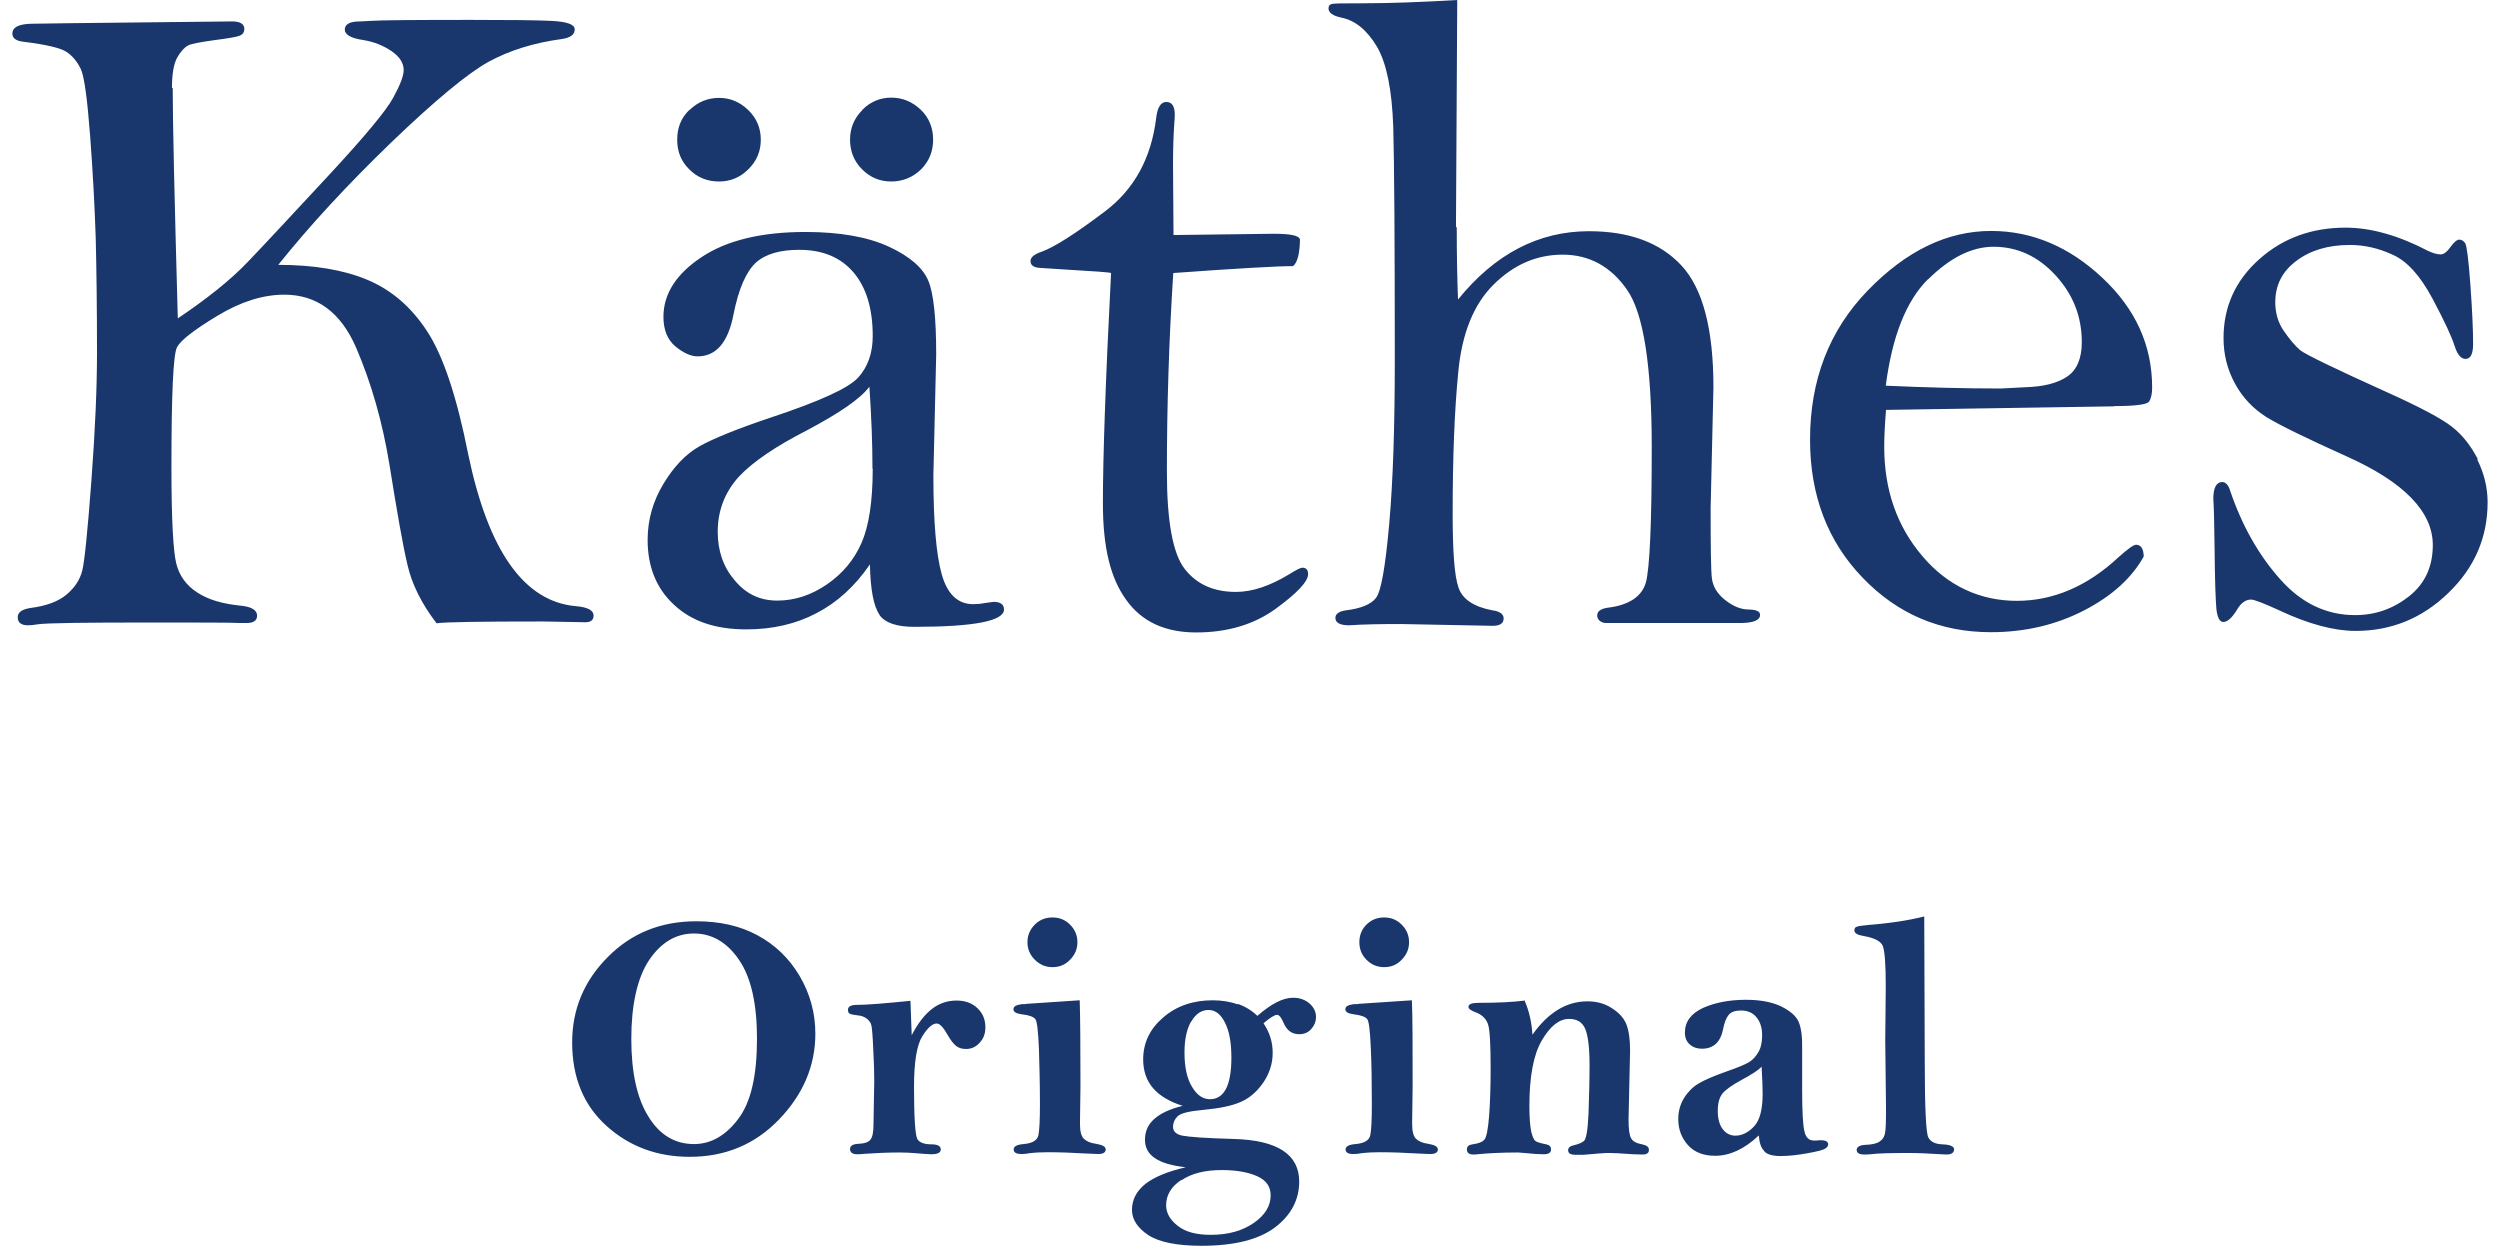 <svg width="155" height="78" viewBox="0 0 155 78" fill="none" xmlns="http://www.w3.org/2000/svg">
<path d="M10.661 5.468C10.661 4.583 10.772 3.951 10.993 3.556C11.214 3.177 11.451 2.924 11.672 2.813C11.894 2.703 12.447 2.608 13.348 2.481C14.217 2.371 14.739 2.276 14.897 2.197C15.07 2.118 15.149 1.976 15.149 1.802C15.149 1.486 14.897 1.328 14.391 1.328L4.355 1.438L2.063 1.47C1.194 1.47 0.767 1.675 0.767 2.086C0.767 2.371 1.004 2.545 1.478 2.592C2.869 2.766 3.754 2.971 4.134 3.224C4.513 3.477 4.797 3.841 5.019 4.299C5.224 4.757 5.414 6.132 5.588 8.424C5.761 10.716 5.872 12.834 5.935 14.778C5.983 16.722 6.014 19.092 6.014 21.874C6.014 23.992 5.904 26.631 5.667 29.792C5.43 32.969 5.24 34.818 5.098 35.387C4.955 35.94 4.639 36.43 4.134 36.857C3.628 37.284 2.885 37.568 1.889 37.695C1.368 37.774 1.099 37.963 1.099 38.264C1.099 38.611 1.32 38.769 1.747 38.769C1.873 38.769 2.079 38.754 2.348 38.706C2.869 38.627 5.145 38.596 9.128 38.596C12.447 38.596 14.375 38.596 14.897 38.627H15.229C15.703 38.643 15.94 38.485 15.94 38.169C15.94 37.837 15.608 37.616 14.928 37.552C13.79 37.442 12.889 37.173 12.226 36.73C11.562 36.304 11.119 35.703 10.93 34.945C10.74 34.186 10.629 32.21 10.629 29.002C10.629 24.434 10.74 21.953 10.977 21.526C11.198 21.099 12.036 20.451 13.474 19.582C14.912 18.713 16.288 18.27 17.631 18.27C19.654 18.27 21.14 19.377 22.088 21.574C23.036 23.786 23.716 26.189 24.142 28.781C24.617 31.752 24.98 33.838 25.265 35.024C25.533 36.209 26.134 37.426 27.066 38.643C27.635 38.564 29.832 38.532 33.689 38.532L36.297 38.58C36.628 38.58 36.802 38.438 36.802 38.169C36.802 37.837 36.439 37.647 35.727 37.584C32.503 37.315 30.275 34.17 29.026 28.148C28.315 24.561 27.462 22.016 26.466 20.515C25.486 19.013 24.237 17.954 22.752 17.338C21.266 16.722 19.433 16.421 17.252 16.421C19.211 13.972 21.55 11.443 24.269 8.819C26.987 6.211 28.995 4.552 30.275 3.841C31.571 3.129 33.088 2.655 34.842 2.418C35.364 2.339 35.633 2.149 35.633 1.818C35.633 1.517 35.158 1.343 34.21 1.296C33.262 1.249 31.602 1.233 29.2 1.233C25.707 1.233 23.621 1.249 22.925 1.296C22.641 1.312 22.436 1.328 22.309 1.328C21.693 1.328 21.377 1.501 21.377 1.833C21.377 2.149 21.756 2.371 22.515 2.481C23.194 2.592 23.779 2.829 24.285 3.177C24.791 3.525 25.028 3.92 25.028 4.346C25.028 4.71 24.806 5.279 24.364 6.085C23.921 6.891 22.578 8.503 20.318 10.937C18.058 13.371 16.414 15.141 15.355 16.247C14.296 17.354 12.858 18.508 11.024 19.74C10.819 12.328 10.708 7.555 10.708 5.437M54.52 38.121C54.883 38.627 55.61 38.864 56.685 38.864C60.399 38.864 62.248 38.501 62.248 37.789C62.248 37.473 62.027 37.315 61.6 37.315L61.126 37.379C60.794 37.442 60.525 37.458 60.336 37.458C59.387 37.458 58.739 36.841 58.392 35.624C58.044 34.407 57.87 32.353 57.87 29.46L58.044 21.985C58.044 19.724 57.886 18.191 57.554 17.401C57.222 16.611 56.416 15.9 55.12 15.299C53.824 14.698 52.101 14.382 49.936 14.382C47.202 14.382 45.052 14.904 43.488 15.947C41.923 16.99 41.133 18.223 41.133 19.645C41.133 20.451 41.386 21.068 41.876 21.479C42.381 21.89 42.84 22.095 43.251 22.095C44.404 22.095 45.147 21.226 45.479 19.487C45.795 17.891 46.269 16.832 46.87 16.279C47.471 15.742 48.371 15.489 49.557 15.489C51.011 15.489 52.133 15.963 52.923 16.895C53.713 17.828 54.109 19.14 54.109 20.831C54.109 21.89 53.808 22.743 53.208 23.407C52.607 24.071 50.789 24.893 47.787 25.888C45.669 26.6 44.199 27.2 43.361 27.674C42.524 28.148 41.781 28.923 41.133 29.998C40.485 31.072 40.153 32.226 40.153 33.475C40.153 35.134 40.69 36.478 41.781 37.489C42.871 38.517 44.357 39.022 46.269 39.022C47.897 39.022 49.351 38.69 50.632 38.011C51.912 37.347 53.018 36.335 53.935 34.992C53.966 36.572 54.172 37.616 54.535 38.121M54.109 29.049C54.109 31.088 53.871 32.621 53.413 33.664C52.955 34.708 52.244 35.561 51.279 36.225C50.315 36.889 49.288 37.236 48.198 37.236C47.107 37.236 46.254 36.825 45.558 35.988C44.847 35.166 44.499 34.154 44.499 32.969C44.499 31.657 44.942 30.519 45.795 29.571C46.664 28.638 48.087 27.674 50.062 26.663C52.054 25.604 53.35 24.719 53.903 23.976C54.029 25.841 54.093 27.532 54.093 29.065M42.761 6.796C42.239 7.286 41.986 7.902 41.986 8.661C41.986 9.42 42.239 10.02 42.745 10.51C43.251 11.016 43.867 11.253 44.578 11.253C45.289 11.253 45.89 11 46.396 10.495C46.917 9.989 47.17 9.372 47.17 8.661C47.17 7.95 46.917 7.333 46.396 6.828C45.874 6.322 45.274 6.069 44.578 6.069C43.883 6.069 43.266 6.322 42.761 6.812M53.461 6.828C52.955 7.333 52.702 7.95 52.702 8.661C52.702 9.372 52.955 10.02 53.461 10.51C53.966 11.016 54.567 11.253 55.262 11.253C55.958 11.253 56.59 11 57.096 10.51C57.602 10.005 57.854 9.388 57.854 8.661C57.854 7.934 57.601 7.286 57.08 6.796C56.558 6.306 55.958 6.053 55.262 6.053C54.567 6.053 53.966 6.306 53.461 6.812M80.171 16.5C80.439 16.279 80.582 15.726 80.598 14.857C80.566 14.604 80.013 14.493 78.954 14.493L72.758 14.572L72.727 10.178C72.727 9.214 72.758 8.377 72.806 7.65C72.822 7.46 72.837 7.286 72.837 7.112C72.837 6.591 72.663 6.322 72.316 6.322C71.968 6.322 71.763 6.654 71.684 7.302C71.383 9.799 70.324 11.743 68.491 13.118C66.674 14.493 65.377 15.315 64.603 15.599C64.129 15.758 63.892 15.947 63.892 16.184C63.892 16.453 64.097 16.595 64.508 16.611L66.199 16.721C67.859 16.816 68.76 16.88 68.886 16.927C68.538 23.66 68.38 28.417 68.38 31.199C68.38 33.98 68.855 35.861 69.834 37.205C70.799 38.548 72.237 39.212 74.165 39.212C76.093 39.212 77.753 38.722 79.096 37.742C80.439 36.762 81.103 36.051 81.103 35.593C81.103 35.324 80.977 35.197 80.74 35.197C80.645 35.197 80.376 35.324 79.95 35.593C78.733 36.335 77.626 36.699 76.63 36.699C75.24 36.699 74.197 36.225 73.454 35.276C72.711 34.328 72.347 32.305 72.347 29.223C72.347 25.209 72.474 21.099 72.743 16.927C76.71 16.642 79.175 16.5 80.155 16.5M90.27 14.066L90.349 0C88.216 0.126 86.224 0.205 84.375 0.205C83.284 0.205 82.668 0.205 82.557 0.253C82.431 0.284 82.368 0.363 82.368 0.522C82.368 0.79 82.636 0.98 83.158 1.091C84.027 1.264 84.754 1.865 85.371 2.892C85.971 3.92 86.303 5.579 86.382 7.871C86.445 10.163 86.477 14.983 86.477 22.348C86.477 26.473 86.366 29.855 86.129 32.511C85.892 35.166 85.624 36.683 85.307 37.078C84.991 37.473 84.375 37.726 83.474 37.837C83.016 37.9 82.794 38.058 82.794 38.311C82.794 38.611 83.079 38.769 83.648 38.769C84.549 38.706 85.624 38.69 86.841 38.69L92.546 38.801C93.004 38.801 93.226 38.643 93.226 38.343C93.226 38.074 92.989 37.9 92.514 37.837C91.361 37.616 90.665 37.141 90.428 36.43C90.175 35.719 90.065 34.186 90.065 31.847C90.065 28.401 90.175 25.477 90.412 23.075C90.634 20.689 91.361 18.871 92.609 17.638C93.858 16.405 95.264 15.789 96.892 15.789C98.52 15.789 99.879 16.516 100.891 17.986C101.903 19.456 102.408 22.696 102.408 27.753C102.408 32.447 102.282 35.229 102.045 36.114C101.792 36.983 101.002 37.521 99.674 37.679C99.247 37.742 99.026 37.9 99.026 38.153C99.026 38.39 99.184 38.564 99.5 38.627H107.877C108.714 38.627 109.125 38.453 109.125 38.121C109.125 37.9 108.872 37.789 108.367 37.789C107.893 37.774 107.418 37.568 106.944 37.189C106.47 36.81 106.201 36.367 106.138 35.861C106.075 35.355 106.059 33.901 106.059 31.499L106.233 24.008C106.233 20.388 105.569 17.875 104.242 16.453C102.914 15.03 101.002 14.335 98.52 14.335C95.391 14.335 92.688 15.742 90.397 18.571C90.349 17.37 90.318 15.884 90.318 14.098M131.078 25.177C132.406 25.177 133.117 25.082 133.244 24.893C133.37 24.703 133.433 24.419 133.433 24.023C133.433 21.416 132.406 19.155 130.351 17.227C128.297 15.299 125.989 14.319 123.445 14.319C120.726 14.319 118.182 15.552 115.795 18.017C113.408 20.483 112.223 23.565 112.223 27.263C112.223 30.709 113.314 33.57 115.479 35.814C117.644 38.074 120.299 39.196 123.429 39.196C125.562 39.196 127.491 38.738 129.229 37.837C130.968 36.936 132.185 35.814 132.912 34.502C132.896 34.012 132.738 33.775 132.438 33.775C132.279 33.775 131.932 34.028 131.363 34.534C129.419 36.351 127.301 37.252 125.041 37.252C122.781 37.252 120.758 36.335 119.193 34.486C117.613 32.637 116.822 30.377 116.822 27.706C116.822 27.137 116.854 26.378 116.933 25.414L131.094 25.193L131.078 25.177ZM119.541 17.322C120.9 15.979 122.243 15.299 123.603 15.299C125.072 15.299 126.353 15.884 127.443 17.069C128.534 18.255 129.071 19.63 129.071 21.21C129.071 22.222 128.771 22.933 128.17 23.344C127.57 23.755 126.7 23.976 125.562 24.008L124.061 24.087C121.753 24.087 119.367 24.023 116.917 23.913C117.312 20.862 118.182 18.65 119.541 17.306M153.632 28.48C153.189 27.627 152.668 26.963 152.02 26.457C151.372 25.952 150.044 25.24 148.005 24.324C144.718 22.838 142.932 21.969 142.616 21.716C142.3 21.447 141.968 21.052 141.604 20.53C141.241 20.009 141.067 19.408 141.067 18.745C141.067 17.686 141.494 16.832 142.363 16.184C143.232 15.52 144.339 15.188 145.698 15.188C146.567 15.188 147.452 15.378 148.337 15.789C149.238 16.184 150.06 17.101 150.819 18.523C151.577 19.946 152.02 20.91 152.178 21.431C152.352 21.969 152.573 22.253 152.857 22.253C153.174 22.253 153.332 21.953 153.332 21.337C153.332 20.357 153.268 19.092 153.158 17.575C153.047 16.058 152.936 15.22 152.842 15.078C152.747 14.936 152.62 14.857 152.462 14.857C152.336 14.857 152.162 14.999 151.941 15.299C151.719 15.615 151.514 15.773 151.324 15.773C151.103 15.773 150.834 15.694 150.534 15.552C148.685 14.588 146.978 14.114 145.429 14.114C143.327 14.114 141.541 14.762 140.071 16.074C138.601 17.385 137.859 19.013 137.859 20.957C137.859 21.985 138.096 22.917 138.57 23.786C139.044 24.656 139.692 25.335 140.514 25.857C141.336 26.363 142.995 27.169 145.445 28.275C149.033 29.871 150.834 31.72 150.834 33.791C150.834 35.134 150.344 36.193 149.365 36.968C148.385 37.742 147.278 38.137 146.014 38.137C144.228 38.137 142.679 37.394 141.352 35.893C140.024 34.391 138.997 32.574 138.27 30.424C138.159 30.061 137.985 29.887 137.78 29.887C137.416 29.887 137.226 30.235 137.226 30.93C137.258 31.404 137.29 32.463 137.305 34.091C137.321 36.004 137.369 37.221 137.416 37.758C137.479 38.295 137.622 38.564 137.843 38.564C138.112 38.564 138.396 38.295 138.712 37.774C138.949 37.379 139.234 37.173 139.566 37.173C139.755 37.173 140.34 37.394 141.336 37.853C143.153 38.706 144.734 39.117 146.046 39.117C148.274 39.117 150.186 38.327 151.799 36.762C153.426 35.197 154.232 33.317 154.232 31.136C154.232 30.219 154.011 29.334 153.584 28.48" fill="#19376C"/>
<path d="M37.687 59.332C36.217 60.801 35.474 62.572 35.474 64.626C35.474 66.807 36.186 68.53 37.608 69.81C39.031 71.09 40.753 71.723 42.76 71.723C44.973 71.723 46.822 70.948 48.308 69.399C49.794 67.85 50.552 66.08 50.552 64.089C50.552 62.793 50.22 61.607 49.572 60.501C48.924 59.411 48.055 58.573 46.965 57.988C45.89 57.403 44.625 57.119 43.171 57.119C40.99 57.119 39.157 57.846 37.687 59.332ZM45.763 69.383C44.989 70.411 44.072 70.932 43.029 70.932C41.844 70.932 40.895 70.363 40.2 69.225C39.489 68.087 39.141 66.475 39.141 64.405C39.141 62.334 39.505 60.628 40.248 59.521C40.99 58.431 41.907 57.877 43.029 57.877C44.151 57.877 45.084 58.431 45.827 59.521C46.569 60.612 46.933 62.24 46.933 64.405C46.933 66.697 46.554 68.356 45.763 69.383ZM56.463 62.05C54.883 62.208 53.761 62.303 53.113 62.303C52.749 62.303 52.575 62.413 52.575 62.603C52.575 62.73 52.607 62.809 52.67 62.84C52.733 62.888 52.907 62.919 53.16 62.951C53.413 62.967 53.603 63.046 53.761 63.172C53.903 63.299 53.998 63.425 54.029 63.583C54.061 63.741 54.108 64.215 54.14 65.021C54.187 65.827 54.203 66.507 54.203 67.044L54.156 69.715C54.156 70.205 54.093 70.521 53.95 70.68C53.808 70.838 53.571 70.901 53.223 70.916C52.876 70.932 52.702 71.043 52.702 71.233C52.702 71.454 52.86 71.564 53.144 71.564C53.192 71.564 53.365 71.564 53.666 71.533C54.361 71.486 55.057 71.454 55.768 71.454C56.1 71.454 56.447 71.47 56.811 71.501C57.222 71.533 57.522 71.564 57.743 71.564C58.123 71.564 58.328 71.47 58.328 71.264C58.328 71.059 58.139 70.948 57.743 70.948C57.301 70.948 57.001 70.838 56.874 70.616C56.748 70.395 56.669 69.32 56.669 67.376C56.669 65.843 56.843 64.8 57.175 64.263C57.506 63.725 57.807 63.457 58.075 63.457C58.265 63.457 58.486 63.694 58.755 64.168C58.945 64.5 59.118 64.721 59.276 64.847C59.435 64.974 59.64 65.037 59.893 65.037C60.225 65.037 60.509 64.911 60.746 64.642C60.983 64.389 61.094 64.073 61.094 63.694C61.094 63.219 60.936 62.824 60.604 62.508C60.272 62.192 59.846 62.034 59.308 62.034C58.739 62.034 58.218 62.208 57.759 62.572C57.301 62.935 56.89 63.472 56.526 64.184L56.447 62.034L56.463 62.05ZM66.341 57.324C66.041 57.024 65.677 56.882 65.251 56.882C64.824 56.882 64.461 57.024 64.16 57.324C63.86 57.625 63.702 57.988 63.702 58.415C63.702 58.842 63.86 59.205 64.16 59.505C64.461 59.806 64.824 59.964 65.251 59.964C65.677 59.964 66.041 59.822 66.341 59.505C66.642 59.205 66.8 58.842 66.8 58.415C66.8 57.988 66.642 57.625 66.341 57.324ZM63.591 62.255H63.37C63.007 62.303 62.833 62.398 62.833 62.572C62.833 62.745 63.007 62.84 63.354 62.888C63.812 62.935 64.081 63.046 64.192 63.188C64.302 63.33 64.366 63.947 64.413 64.99C64.445 66.049 64.476 67.202 64.476 68.451C64.476 69.431 64.445 70.063 64.382 70.379C64.318 70.695 64.018 70.885 63.465 70.932C63.054 70.964 62.848 71.075 62.848 71.264C62.848 71.454 63.007 71.549 63.323 71.549C63.402 71.549 63.575 71.549 63.813 71.501C64.208 71.454 64.587 71.438 64.966 71.438C65.741 71.438 66.515 71.47 67.305 71.517C67.669 71.533 67.938 71.549 68.08 71.549C68.396 71.549 68.554 71.454 68.554 71.264C68.554 71.09 68.349 70.98 67.953 70.916C67.606 70.869 67.353 70.758 67.195 70.6C67.037 70.442 66.958 70.142 66.958 69.668L66.989 67.36C66.989 64.8 66.974 63.014 66.942 62.018L63.607 62.24L63.591 62.255ZM76.757 62.271C76.298 62.113 75.777 62.018 75.192 62.018C73.975 62.018 72.948 62.366 72.126 63.077C71.304 63.773 70.877 64.642 70.877 65.685C70.877 66.396 71.083 66.997 71.494 67.471C71.905 67.945 72.521 68.309 73.327 68.562C72.553 68.751 71.968 69.02 71.573 69.368C71.178 69.715 70.988 70.142 70.988 70.664C70.988 71.154 71.193 71.533 71.62 71.817C72.047 72.102 72.679 72.276 73.517 72.371C72.41 72.624 71.573 72.971 71.02 73.398C70.466 73.84 70.182 74.378 70.182 75.01C70.182 75.611 70.53 76.132 71.193 76.575C71.873 77.017 72.979 77.239 74.497 77.239C76.52 77.239 78.037 76.859 79.048 76.1C80.044 75.342 80.55 74.394 80.55 73.256C80.55 71.58 79.207 70.695 76.52 70.616C74.765 70.569 73.706 70.49 73.311 70.411C72.916 70.332 72.727 70.142 72.727 69.858C72.727 69.621 72.821 69.399 73.011 69.21C73.201 69.02 73.722 68.894 74.591 68.814C75.603 68.72 76.377 68.562 76.915 68.325C77.468 68.088 77.926 67.692 78.321 67.123C78.701 66.57 78.906 65.954 78.906 65.274C78.906 64.595 78.716 64.01 78.337 63.441C78.748 63.093 79.033 62.919 79.175 62.919C79.301 62.919 79.444 63.077 79.57 63.393C79.775 63.883 80.092 64.12 80.55 64.12C80.866 64.12 81.119 64.01 81.308 63.788C81.498 63.567 81.593 63.33 81.593 63.062C81.593 62.745 81.467 62.461 81.198 62.224C80.929 61.987 80.582 61.86 80.171 61.86C79.538 61.86 78.811 62.24 77.958 62.983C77.61 62.651 77.199 62.398 76.741 62.24M73.864 63.33C74.133 62.856 74.497 62.619 74.923 62.619C75.35 62.619 75.682 62.872 75.951 63.409C76.219 63.931 76.346 64.658 76.346 65.559C76.346 66.428 76.235 67.076 76.014 67.503C75.793 67.929 75.461 68.151 75.018 68.151C74.576 68.151 74.212 67.898 73.912 67.392C73.596 66.886 73.438 66.175 73.438 65.258C73.438 64.436 73.58 63.804 73.849 63.33M73.248 73.177C73.88 72.75 74.702 72.544 75.761 72.544C76.646 72.544 77.373 72.671 77.942 72.924C78.511 73.177 78.78 73.572 78.78 74.109C78.78 74.773 78.432 75.342 77.721 75.832C77.01 76.322 76.124 76.559 75.066 76.559C74.18 76.559 73.501 76.385 73.027 76.006C72.553 75.642 72.3 75.216 72.3 74.725C72.3 74.093 72.616 73.572 73.232 73.161M86.903 57.324C86.603 57.024 86.24 56.882 85.813 56.882C85.386 56.882 85.023 57.024 84.722 57.324C84.422 57.625 84.28 57.988 84.28 58.415C84.28 58.842 84.422 59.205 84.722 59.505C85.023 59.806 85.386 59.964 85.813 59.964C86.24 59.964 86.603 59.822 86.903 59.505C87.204 59.205 87.362 58.842 87.362 58.415C87.362 57.988 87.204 57.625 86.903 57.324ZM84.169 62.255H83.948C83.584 62.303 83.411 62.398 83.411 62.572C83.411 62.745 83.584 62.84 83.932 62.888C84.375 62.935 84.659 63.046 84.77 63.188C84.88 63.33 84.944 63.947 84.991 64.99C85.038 66.049 85.054 67.202 85.054 68.451C85.054 69.431 85.023 70.063 84.959 70.379C84.896 70.695 84.596 70.885 84.043 70.932C83.632 70.964 83.426 71.075 83.426 71.264C83.426 71.454 83.584 71.549 83.9 71.549C83.98 71.549 84.153 71.549 84.391 71.501C84.786 71.454 85.165 71.438 85.544 71.438C86.319 71.438 87.093 71.47 87.883 71.517C88.263 71.533 88.516 71.549 88.674 71.549C88.99 71.549 89.148 71.454 89.148 71.264C89.148 71.09 88.942 70.98 88.547 70.916C88.2 70.869 87.947 70.758 87.788 70.6C87.63 70.442 87.552 70.142 87.552 69.668L87.583 67.36C87.583 64.8 87.583 63.014 87.536 62.018L84.201 62.24L84.169 62.255ZM94.553 62.034C93.81 62.129 92.862 62.176 91.677 62.176C91.25 62.176 91.044 62.255 91.044 62.429C91.044 62.54 91.187 62.651 91.487 62.761C91.898 62.919 92.151 63.172 92.261 63.52C92.372 63.868 92.419 64.768 92.419 66.222C92.419 67.36 92.388 68.356 92.325 69.178C92.261 70 92.166 70.49 92.04 70.648C91.914 70.806 91.661 70.901 91.297 70.948C91.06 70.98 90.95 71.075 90.95 71.264C90.95 71.47 91.076 71.58 91.345 71.58C91.408 71.58 91.503 71.58 91.597 71.564C92.246 71.501 93.099 71.454 94.126 71.454C94.189 71.454 94.553 71.486 95.248 71.549C95.422 71.549 95.58 71.564 95.723 71.564C96.007 71.564 96.165 71.47 96.165 71.264C96.165 71.09 96.07 70.996 95.865 70.948C95.533 70.885 95.312 70.822 95.201 70.743C95.09 70.664 95.011 70.458 94.932 70.142C94.869 69.826 94.822 69.304 94.822 68.593C94.822 66.744 95.075 65.385 95.596 64.5C96.118 63.615 96.671 63.172 97.287 63.172C97.777 63.172 98.109 63.378 98.283 63.788C98.457 64.199 98.552 64.942 98.552 66.049C98.552 67.044 98.52 68.04 98.488 69.052C98.441 70.063 98.346 70.616 98.204 70.743C98.062 70.853 97.872 70.932 97.619 70.996C97.35 71.043 97.224 71.154 97.224 71.312C97.224 71.501 97.366 71.596 97.667 71.596H98.188C98.963 71.533 99.437 71.486 99.595 71.486C99.753 71.486 99.99 71.486 100.274 71.501C101.08 71.564 101.586 71.58 101.823 71.58C102.108 71.58 102.234 71.486 102.234 71.296C102.234 71.106 102.092 71.011 101.807 70.948C101.46 70.885 101.238 70.774 101.128 70.569C101.017 70.379 100.97 69.984 100.97 69.399L101.065 65.132C101.065 64.421 100.986 63.883 100.828 63.488C100.67 63.109 100.369 62.777 99.911 62.492C99.468 62.208 98.963 62.082 98.425 62.082C97.777 62.082 97.161 62.255 96.592 62.603C96.023 62.951 95.501 63.457 95.011 64.152C94.964 63.378 94.806 62.682 94.537 62.066M109.394 71.391C109.568 71.58 109.915 71.675 110.405 71.675C110.895 71.675 111.448 71.612 112.065 71.501C112.681 71.391 113.045 71.296 113.155 71.217C113.282 71.138 113.345 71.059 113.345 70.948C113.345 70.79 113.203 70.695 112.903 70.695C112.855 70.695 112.76 70.695 112.618 70.711C112.555 70.711 112.492 70.711 112.444 70.711C112.16 70.711 111.954 70.521 111.875 70.142C111.78 69.763 111.733 68.909 111.733 67.566V65.021C111.749 64.263 111.67 63.709 111.512 63.346C111.354 62.983 110.99 62.682 110.437 62.398C109.868 62.129 109.141 61.987 108.256 61.987C107.213 61.987 106.328 62.161 105.585 62.492C104.842 62.84 104.463 63.346 104.463 64.026C104.463 64.342 104.573 64.595 104.779 64.768C104.984 64.942 105.237 65.021 105.522 65.021C106.233 65.021 106.675 64.61 106.833 63.804C106.912 63.393 107.023 63.109 107.181 62.919C107.323 62.745 107.576 62.651 107.94 62.651C108.351 62.651 108.683 62.793 108.904 63.077C109.141 63.362 109.252 63.725 109.252 64.199C109.252 64.626 109.173 64.974 109.014 65.243C108.856 65.511 108.667 65.717 108.43 65.859C108.193 66.001 107.734 66.191 107.055 66.428C106.249 66.712 105.664 66.965 105.3 67.187C104.953 67.392 104.652 67.692 104.415 68.072C104.178 68.451 104.052 68.894 104.052 69.383C104.052 70.016 104.257 70.553 104.652 70.996C105.047 71.438 105.616 71.659 106.343 71.659C106.802 71.659 107.26 71.549 107.703 71.343C108.145 71.138 108.604 70.822 109.046 70.395C109.078 70.853 109.188 71.169 109.378 71.359M109.283 67.819C109.283 68.783 109.109 69.463 108.746 69.842C108.382 70.221 108.003 70.411 107.592 70.411C107.292 70.411 107.023 70.284 106.818 70.016C106.612 69.763 106.502 69.368 106.502 68.878C106.502 68.403 106.596 68.04 106.802 67.787C107.007 67.55 107.402 67.266 107.987 66.95C108.635 66.602 109.046 66.333 109.22 66.128C109.267 66.95 109.283 67.519 109.283 67.819ZM115.763 57.356C115.415 57.388 115.194 57.419 115.099 57.467C115.005 57.498 114.973 57.577 114.973 57.688C114.973 57.862 115.163 57.972 115.558 58.035C116.206 58.146 116.601 58.352 116.727 58.636C116.854 58.936 116.917 59.774 116.917 61.165L116.885 64.516L116.933 68.735C116.933 69.541 116.917 70.047 116.869 70.269C116.822 70.49 116.727 70.648 116.538 70.774C116.364 70.901 116.063 70.964 115.668 70.98C115.305 70.996 115.115 71.106 115.115 71.296C115.115 71.486 115.273 71.58 115.589 71.58C115.7 71.58 115.826 71.58 115.969 71.564C116.474 71.501 117.265 71.486 118.308 71.486C118.956 71.486 119.635 71.517 120.315 71.564C120.473 71.564 120.599 71.58 120.694 71.58C120.995 71.58 121.153 71.47 121.153 71.248C121.153 71.075 120.9 70.964 120.41 70.948C119.983 70.932 119.699 70.79 119.556 70.521C119.414 70.253 119.335 68.688 119.335 65.812L119.303 56.819C118.387 57.056 117.186 57.245 115.732 57.356" fill="#19376C"/>
</svg>

